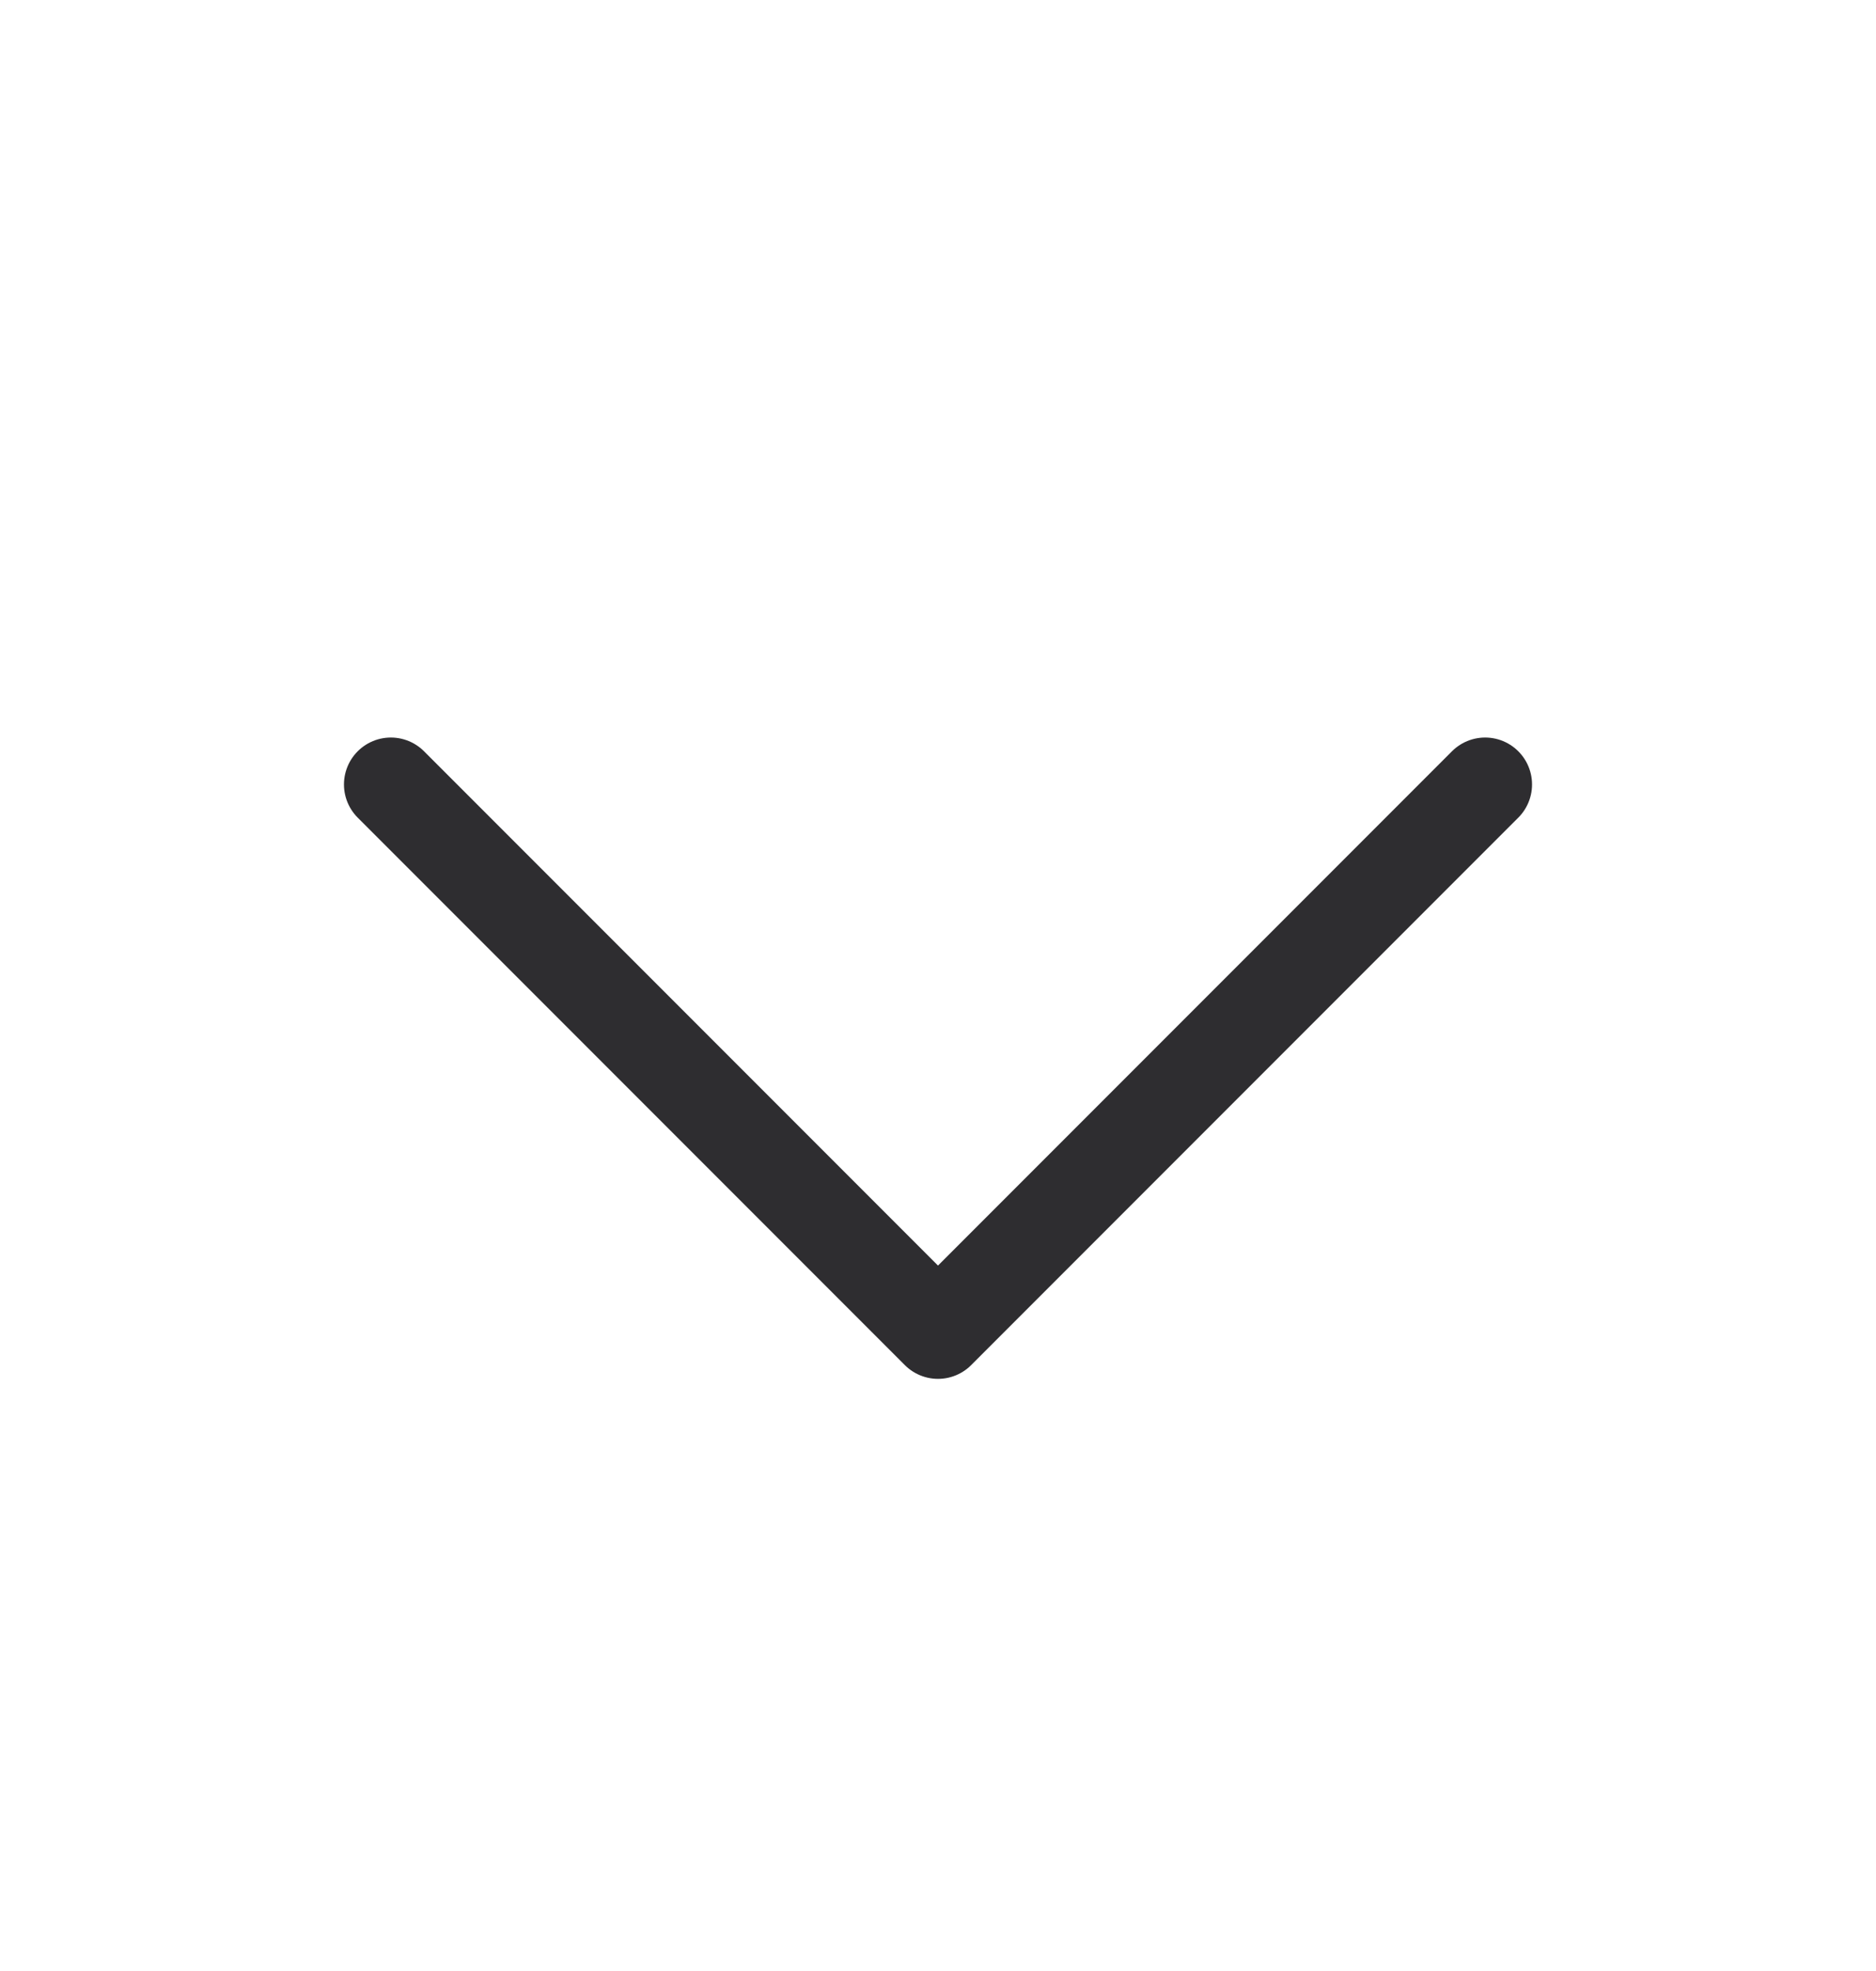 <svg width="20" height="21" viewBox="0 0 20 21" fill="none" xmlns="http://www.w3.org/2000/svg">
<path d="M15.833 8.358L10 14.191L4.167 8.358" stroke="#2E2D30" stroke-linecap="round" stroke-linejoin="round"/>
</svg>

